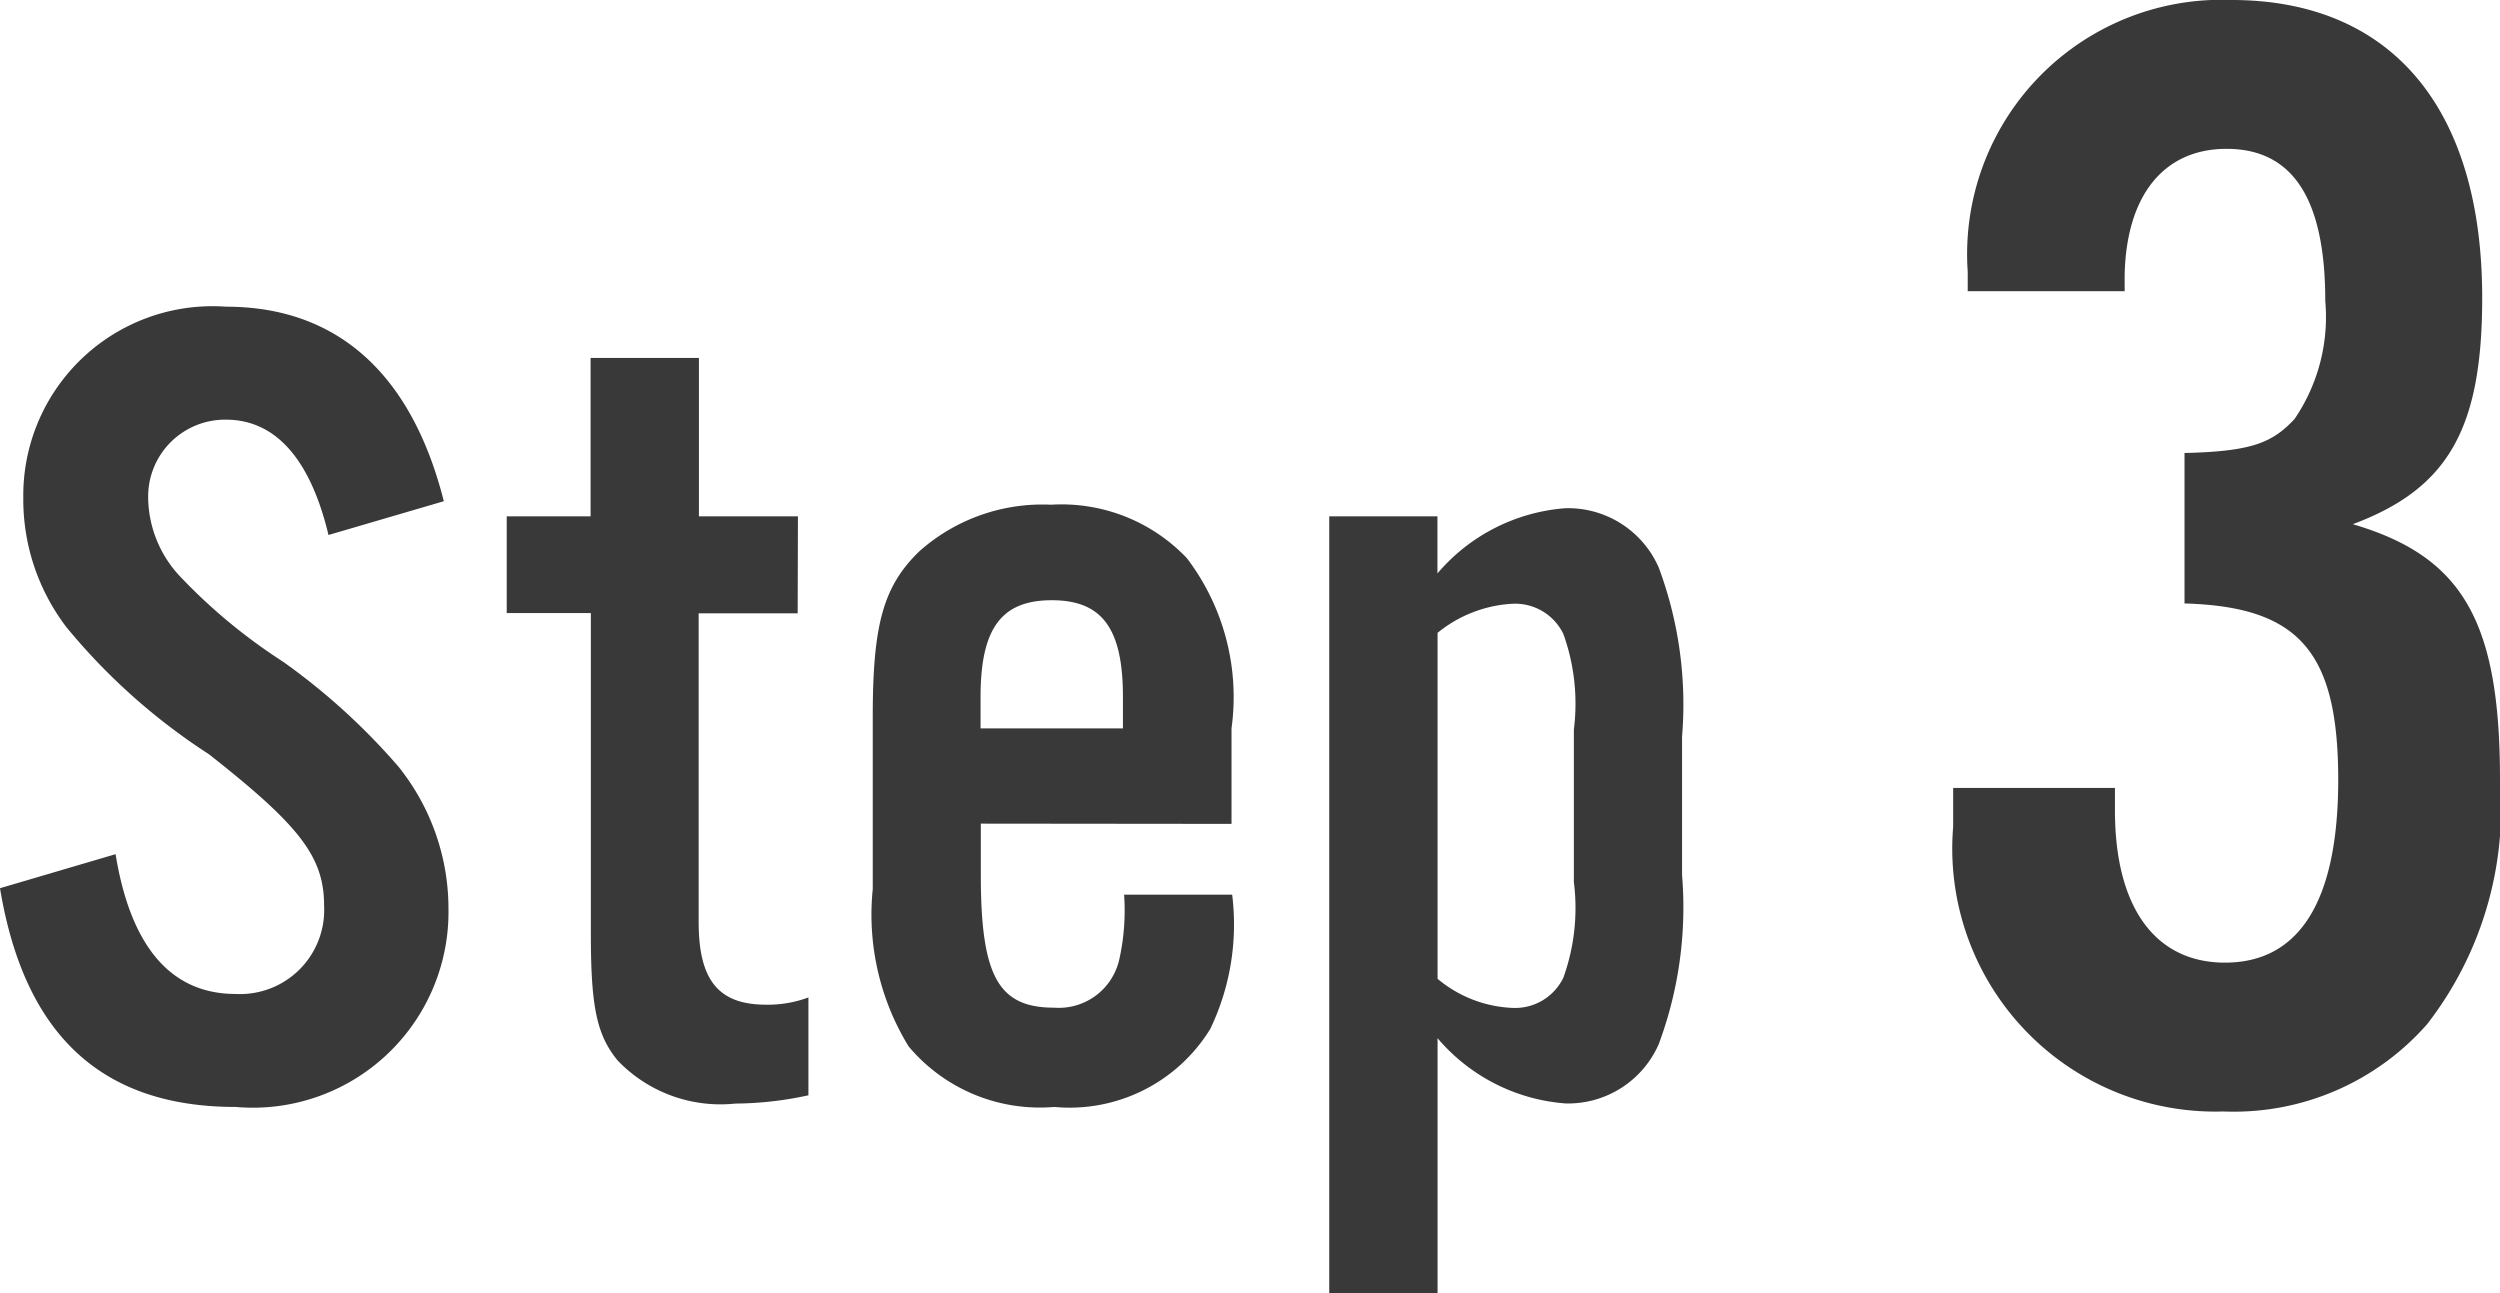 <svg xmlns="http://www.w3.org/2000/svg" width="38.631" height="19.985" viewBox="0 0 38.631 19.985">
  <path id="ico-step3" d="M7.218-9.18c-.5-1.98-1.656-3.006-3.366-3.006A2.924,2.924,0,0,0,.72-9.234a3.255,3.255,0,0,0,.666,2,9.571,9.571,0,0,0,2.2,1.962c1.4,1.1,1.782,1.584,1.782,2.34A1.3,1.3,0,0,1,4-1.566c-.99,0-1.62-.72-1.854-2.16L.36-3.2C.738-.918,1.944.18,4,.18A3.024,3.024,0,0,0,7.29-2.88a3.507,3.507,0,0,0-.774-2.2A10.035,10.035,0,0,0,4.734-6.7,8.612,8.612,0,0,1,3.15-8.01a1.8,1.8,0,0,1-.5-1.206A1.188,1.188,0,0,1,3.852-10.44c.756,0,1.3.594,1.584,1.782Zm5.472.234H11.16v-2.448H9.486v2.448H8.19v1.494h1.3V-2.5c0,1.134.09,1.566.414,1.962a2.2,2.2,0,0,0,1.818.666A5.449,5.449,0,0,0,12.852,0V-1.512A1.8,1.8,0,0,1,12.2-1.4c-.738,0-1.044-.378-1.044-1.278v-4.77h1.53Zm6.7,4.752V-5.67A3.547,3.547,0,0,0,18.7-8.3,2.671,2.671,0,0,0,16.6-9.126a2.86,2.86,0,0,0-2.034.72c-.558.54-.72,1.134-.72,2.556v2.664A3.9,3.9,0,0,0,14.4-.756,2.646,2.646,0,0,0,16.65.18a2.551,2.551,0,0,0,2.412-1.206A3.734,3.734,0,0,0,19.4-3.1H17.73a3.474,3.474,0,0,1-.072.99.958.958,0,0,1-1.008.756c-.864,0-1.134-.486-1.134-2.052v-.792ZM17.712-5.67h-2.2v-.486c0-1.062.324-1.494,1.1-1.494s1.1.432,1.1,1.494ZM20.9-8.946V3.06h1.674V-.882A2.876,2.876,0,0,0,24.552.126a1.53,1.53,0,0,0,1.44-.918,6.06,6.06,0,0,0,.36-2.61V-5.544a6.06,6.06,0,0,0-.36-2.61,1.53,1.53,0,0,0-1.44-.918,2.876,2.876,0,0,0-1.98,1.008v-.882Zm1.674,1.8a2,2,0,0,1,1.17-.45.828.828,0,0,1,.774.468,3.187,3.187,0,0,1,.162,1.476v2.358a3.187,3.187,0,0,1-.162,1.476.828.828,0,0,1-.774.468,1.924,1.924,0,0,1-1.17-.45ZM34.116-7.6c1.775.05,2.375.75,2.375,2.725,0,1.875-.6,2.825-1.75,2.825-1.075,0-1.7-.85-1.7-2.35v-.35h-2.5v.6A4.065,4.065,0,0,0,34.716.25a3.977,3.977,0,0,0,3.15-1.35,5.454,5.454,0,0,0,1.125-3.775c0-2.45-.575-3.45-2.275-3.95,1.475-.55,2-1.475,2-3.5,0-2.925-1.4-4.6-3.875-4.6a3.931,3.931,0,0,0-4.075,4.2v.3h2.425v-.25c.025-1.225.6-1.95,1.575-1.95,1.025,0,1.525.775,1.525,2.35a2.8,2.8,0,0,1-.475,1.825c-.35.375-.675.5-1.7.525Z" transform="translate(-0.36 16.925)" fill="#393939"/>
</svg>
